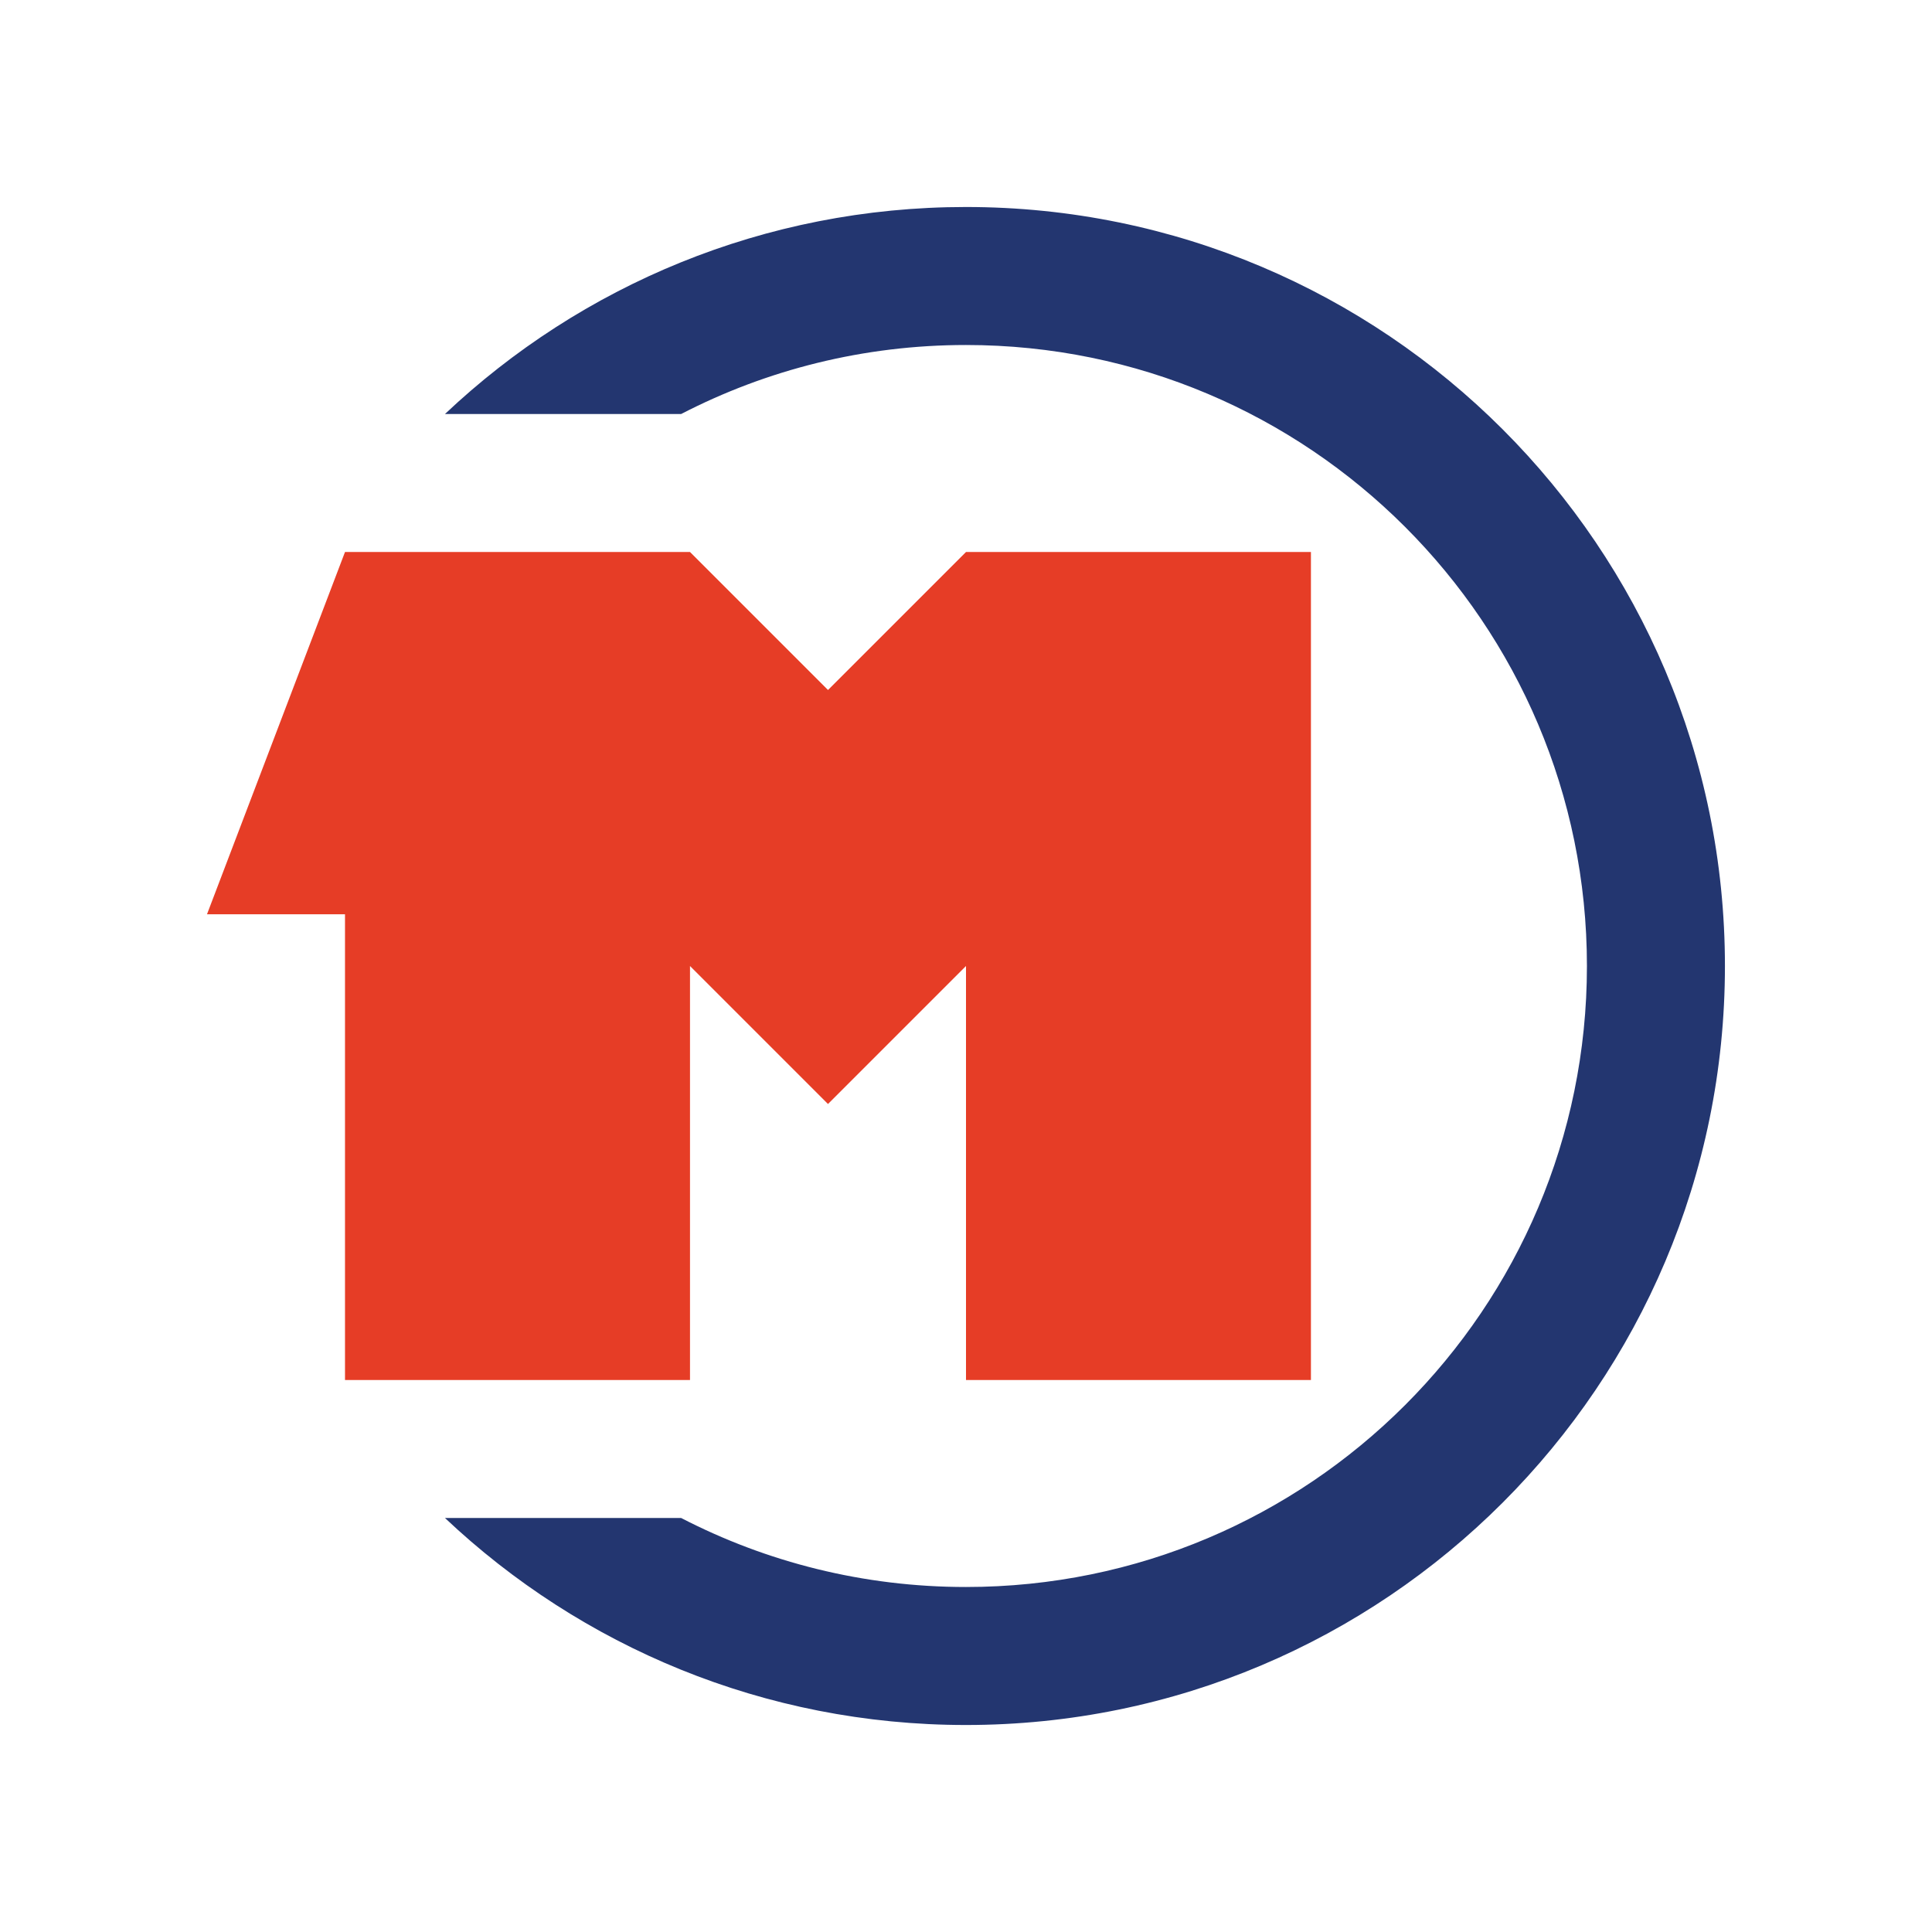 <svg width="28" height="28" viewBox="0 0 28 28" fill="none" xmlns="http://www.w3.org/2000/svg">
<path fill-rule="evenodd" clip-rule="evenodd" d="M22.999 14C22.999 18.971 18.97 23 13.999 23C12.511 23 11.108 22.639 9.872 22H6.449C8.419 23.86 11.076 25 13.999 25C20.074 25 24.999 20.075 24.999 14C24.999 7.925 20.074 3 13.999 3C11.076 3 8.419 4.14 6.449 6H9.872C11.108 5.361 12.511 5 13.999 5C18.97 5 22.999 9.029 22.999 14Z" fill="#233670"/>
<path d="M5 13.25H3L5 8H10L12 10L14 8H18.999V20H14V14L12 16L10 14V20H5V13.25Z" fill="#E63D26"/>
</svg>
